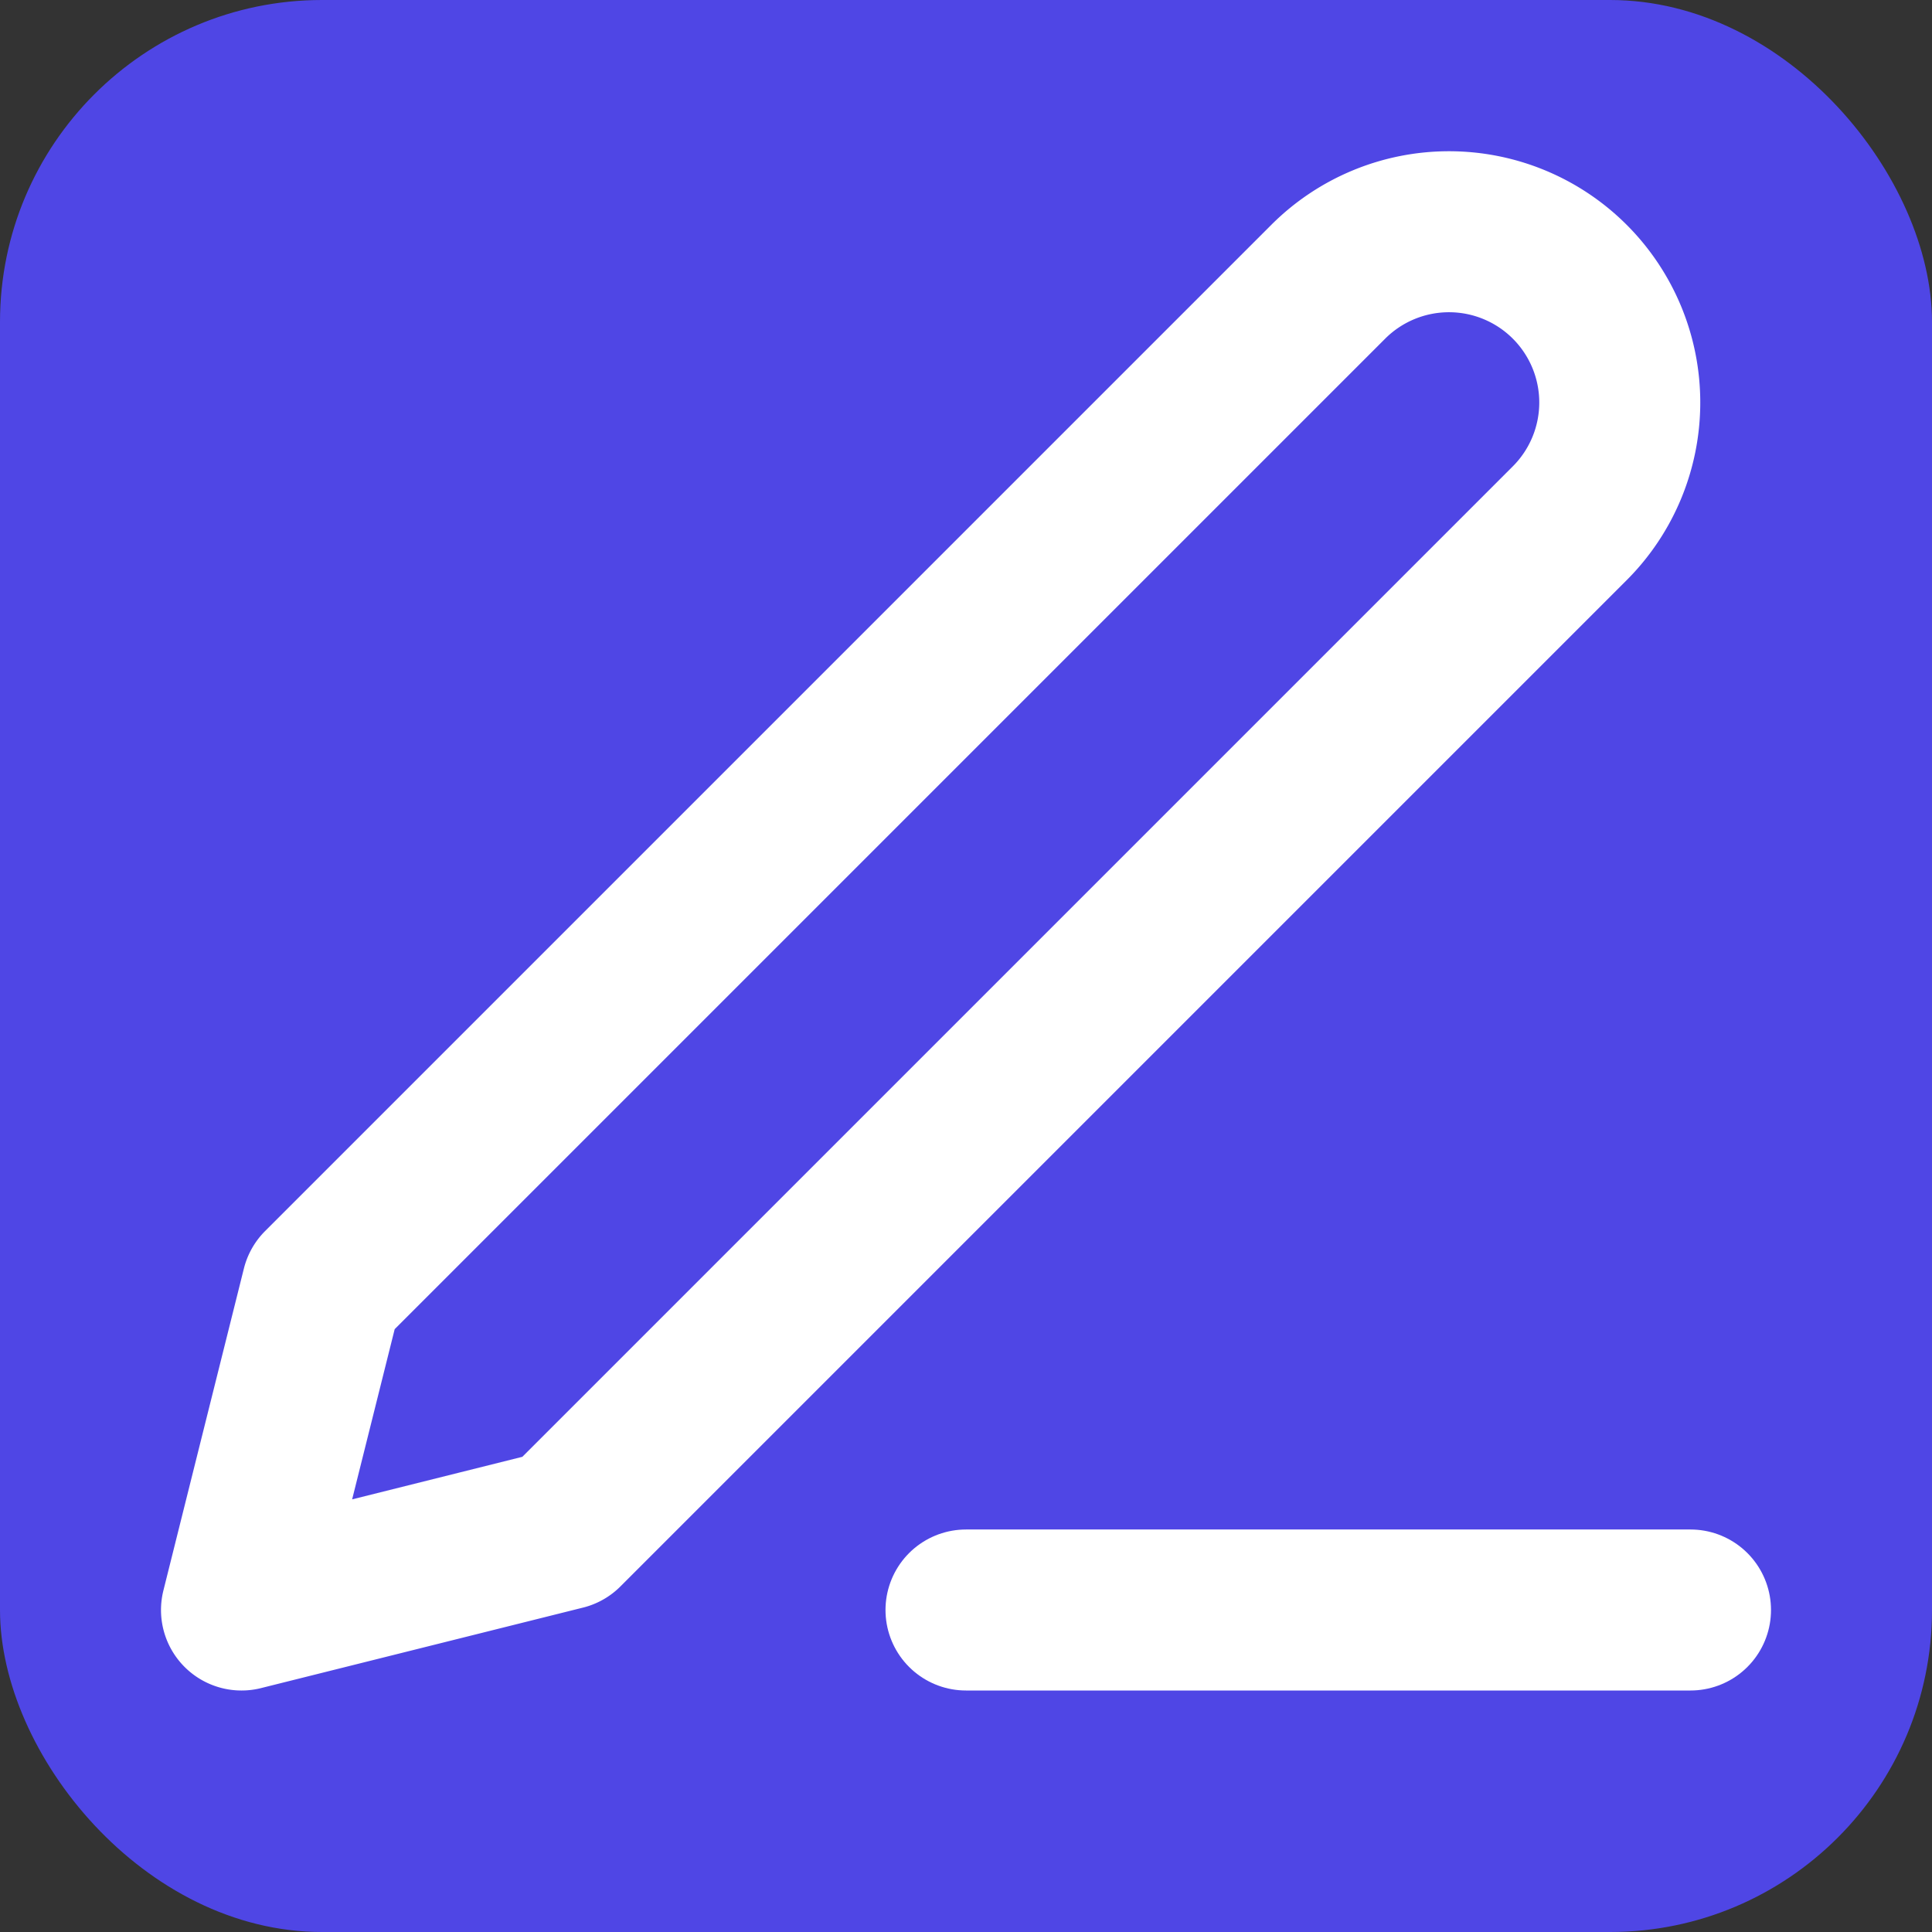 <svg xmlns="http://www.w3.org/2000/svg" viewBox="0 0 24 24" fill="none" stroke="white" stroke-width="2" stroke-linecap="round" stroke-linejoin="round">
  <rect x="0" y="0" width="24" height="24" fill="#333333" stroke="none"/>
  <rect width="24" height="24" rx="4" fill="#4F46E5" stroke-width="0"></rect>
  <path d="M12 20h9"></path>
  <path d="M16.5 3.5a2.12 2.12 0 0 1 3 3L7 19l-4 1 1-4Z"></path>
</svg>